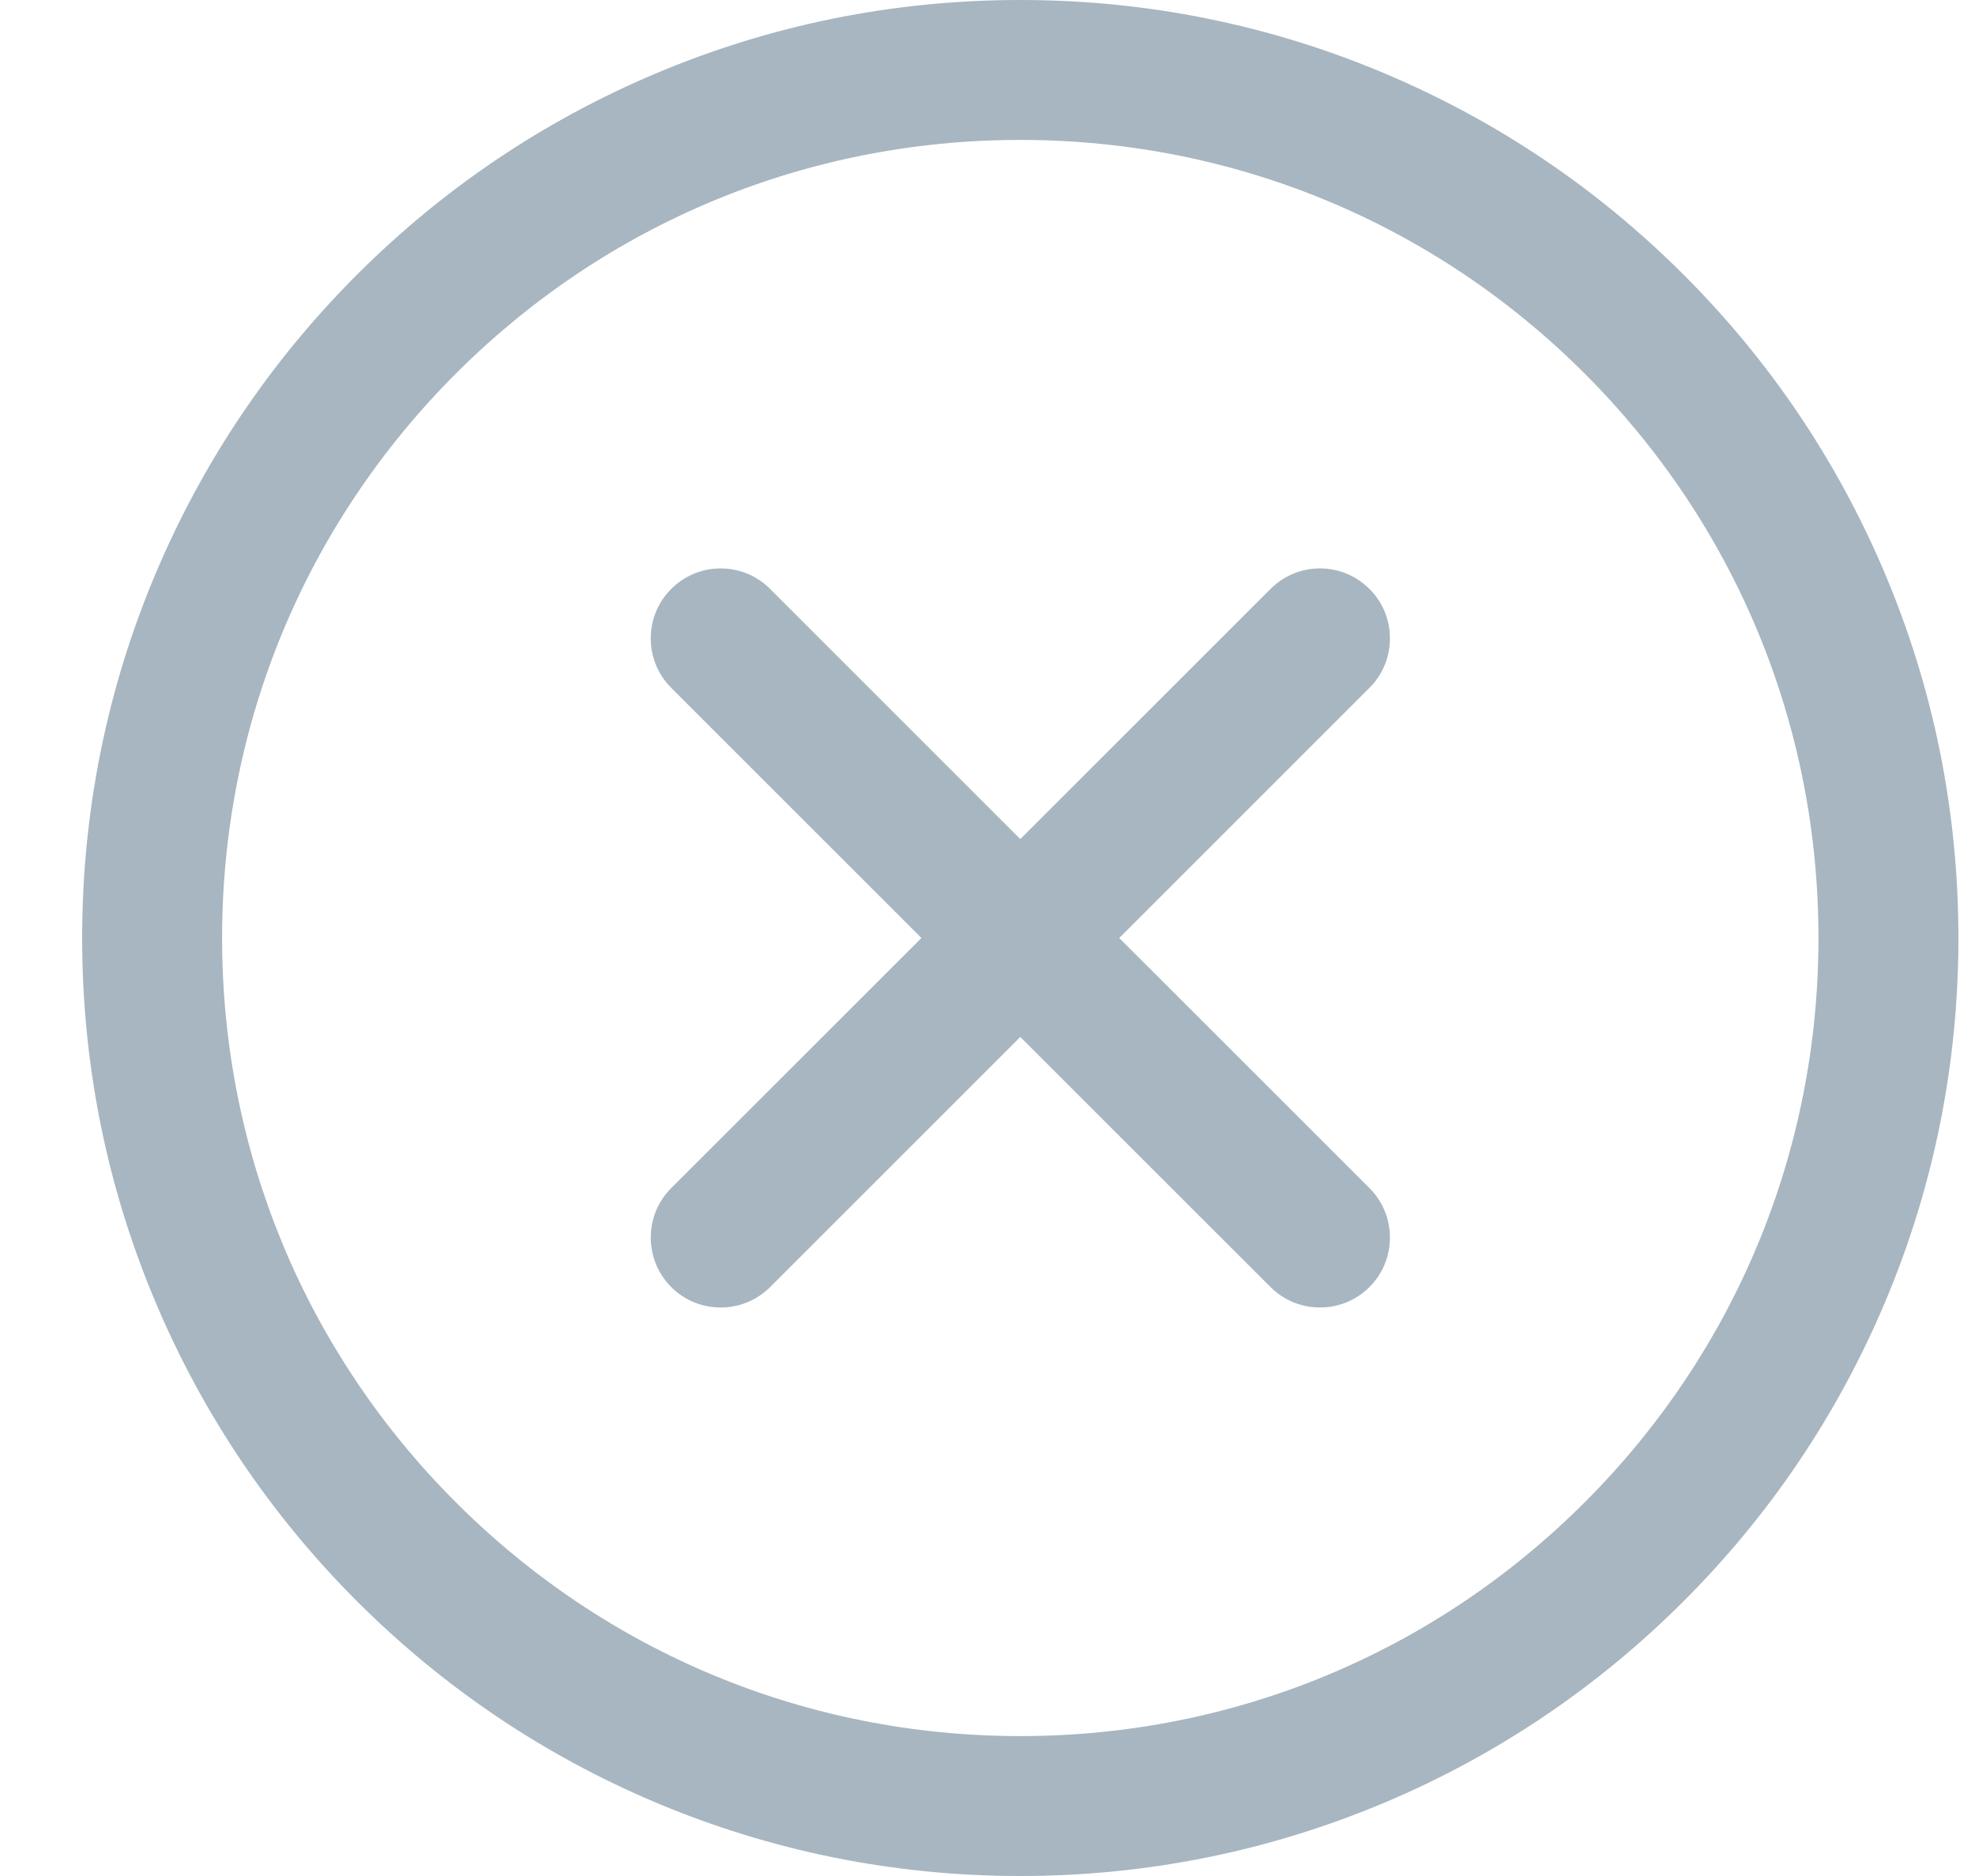 <svg width="20" height="19" viewBox="0 0 20 19" fill="none" xmlns="http://www.w3.org/2000/svg">
<g clip-path="url(#clip0_993_4959)">
<path d="M3.625 2.794C4.496 1.923 5.51 1.24 6.64 0.762C7.81 0.267 9.052 0.016 10.332 0.016C11.611 0.016 12.853 0.267 14.024 0.762C15.153 1.24 16.167 1.923 17.038 2.794C17.908 3.664 18.592 4.678 19.07 5.808C19.564 6.978 19.815 8.22 19.815 9.5C19.815 10.78 19.564 12.022 19.07 13.192C18.592 14.321 17.908 15.335 17.038 16.206C16.167 17.076 15.153 17.76 14.024 18.238C12.853 18.733 11.611 18.984 10.332 18.984C9.052 18.984 7.81 18.733 6.64 18.238C5.51 17.76 4.496 17.076 3.625 16.206C2.755 15.335 2.071 14.321 1.593 13.192C1.099 12.022 0.848 10.78 0.848 9.5C0.848 8.22 1.099 6.978 1.594 5.808C2.071 4.678 2.755 3.664 3.625 2.794ZM10.332 17.599C14.805 17.599 18.431 13.973 18.431 9.5C18.431 5.027 14.805 1.401 10.332 1.401C5.858 1.401 2.232 5.027 2.232 9.5C2.232 13.973 5.858 17.599 10.332 17.599Z" fill="#A7B6C0"/>
<path d="M10.332 -0C9.05 -0 7.806 0.251 6.634 0.747C5.502 1.226 4.487 1.91 3.615 2.782C2.743 3.654 2.058 4.67 1.579 5.802C1.083 6.974 0.832 8.218 0.832 9.5C0.832 10.782 1.083 12.026 1.579 13.198C2.058 14.329 2.743 15.345 3.615 16.217C4.487 17.089 5.502 17.774 6.634 18.253C7.806 18.748 9.05 19 10.332 19C11.614 19 12.858 18.748 14.03 18.253C15.162 17.774 16.177 17.089 17.049 16.217C17.922 15.345 18.606 14.329 19.085 13.198C19.581 12.026 19.832 10.782 19.832 9.5C19.832 8.218 19.581 6.974 19.085 5.802C18.606 4.67 17.922 3.654 17.049 2.782C16.177 1.91 15.162 1.226 14.03 0.747C12.858 0.251 11.614 -0 10.332 -0ZM10.332 18.967C9.055 18.967 7.815 18.717 6.646 18.223C5.519 17.746 4.506 17.064 3.637 16.194C2.768 15.325 2.086 14.313 1.609 13.185C1.115 12.017 0.864 10.777 0.864 9.5C0.864 8.222 1.115 6.982 1.609 5.814C2.086 4.687 2.768 3.674 3.637 2.805C4.506 1.936 5.519 1.254 6.646 0.777C7.814 0.283 9.054 0.032 10.332 0.032C11.61 0.032 12.85 0.283 14.018 0.777C15.145 1.254 16.158 1.936 17.027 2.805C17.896 3.674 18.578 4.687 19.055 5.814C19.549 6.982 19.8 8.222 19.8 9.5C19.8 10.777 19.549 12.017 19.055 13.185C18.578 14.313 17.896 15.325 17.027 16.194C16.158 17.064 15.145 17.746 14.018 18.223C12.85 18.717 11.61 18.967 10.332 18.967ZM10.332 1.384C8.164 1.384 6.126 2.228 4.594 3.761C3.061 5.294 2.217 7.332 2.217 9.5C2.217 11.668 3.061 13.706 4.594 15.238C6.126 16.771 8.164 17.615 10.332 17.615C12.5 17.615 14.538 16.771 16.07 15.238C17.603 13.705 18.448 11.668 18.448 9.5C18.448 7.332 17.603 5.294 16.07 3.761C14.538 2.228 12.5 1.384 10.332 1.384ZM10.332 17.583C8.173 17.583 6.143 16.742 4.616 15.215C3.09 13.689 2.249 11.659 2.249 9.5C2.249 7.341 3.09 5.311 4.616 3.784C6.143 2.257 8.173 1.417 10.332 1.417C12.491 1.417 14.521 2.257 16.048 3.784C17.574 5.311 18.415 7.341 18.415 9.5C18.415 11.659 17.574 13.689 16.048 15.215C14.521 16.742 12.491 17.583 10.332 17.583Z" fill="#A7B6C0"/>
<path d="M6.808 5.976C6.943 5.841 7.121 5.773 7.298 5.773C7.475 5.773 7.652 5.841 7.787 5.976L10.332 8.521L12.877 5.976C13.012 5.841 13.189 5.773 13.366 5.773C13.543 5.773 13.721 5.841 13.856 5.976C14.126 6.246 14.126 6.685 13.856 6.955L11.311 9.5L13.856 12.045C14.126 12.315 14.126 12.753 13.856 13.024C13.585 13.294 13.147 13.294 12.877 13.024L10.332 10.479L7.787 13.024C7.517 13.294 7.079 13.294 6.808 13.024C6.538 12.753 6.538 12.315 6.808 12.045L9.353 9.5L6.808 6.955C6.538 6.685 6.538 6.246 6.808 5.976Z" fill="#A7B6C0"/>
<path d="M13.367 5.757C13.178 5.757 13 5.831 12.866 5.965L10.332 8.498L7.799 5.965C7.665 5.831 7.487 5.757 7.298 5.757C7.109 5.757 6.931 5.831 6.797 5.965C6.664 6.098 6.59 6.276 6.59 6.465C6.59 6.655 6.664 6.833 6.797 6.966L9.331 9.5L6.797 12.033C6.521 12.309 6.521 12.759 6.797 13.035C6.931 13.169 7.109 13.242 7.298 13.242C7.487 13.242 7.665 13.169 7.799 13.035L10.332 10.502L12.866 13.035C13 13.169 13.178 13.242 13.367 13.242C13.556 13.242 13.734 13.169 13.868 13.035C14.002 12.901 14.075 12.723 14.075 12.534C14.075 12.345 14.002 12.167 13.868 12.033L11.334 9.5L13.868 6.966C14.002 6.833 14.075 6.655 14.075 6.465C14.075 6.276 14.002 6.098 13.868 5.965C13.734 5.831 13.556 5.757 13.367 5.757ZM10.332 8.544L12.889 5.987C13.016 5.86 13.186 5.789 13.367 5.789C13.547 5.789 13.717 5.86 13.845 5.987C13.973 6.115 14.043 6.285 14.043 6.465C14.043 6.646 13.973 6.816 13.845 6.944L11.289 9.5L13.845 12.056C13.973 12.184 14.043 12.353 14.043 12.534C14.043 12.715 13.973 12.884 13.845 13.012C13.717 13.14 13.547 13.21 13.367 13.21C13.186 13.21 13.016 13.14 12.889 13.012L10.332 10.456L7.776 13.012C7.649 13.14 7.479 13.21 7.298 13.21C7.118 13.21 6.948 13.14 6.82 13.012C6.557 12.748 6.557 12.32 6.82 12.056L9.376 9.5L6.82 6.944C6.692 6.816 6.622 6.646 6.622 6.465C6.622 6.285 6.692 6.115 6.82 5.987C6.948 5.86 7.118 5.789 7.298 5.789C7.479 5.789 7.649 5.86 7.776 5.987L10.332 8.544Z" fill="#A7B6C0"/>
</g>
<defs>
<clipPath id="clip0_993_4959">
<rect width="19" height="19" fill="white" transform="matrix(1 0 0 -1 0.832 19)"/>
</clipPath>
</defs>
</svg>
